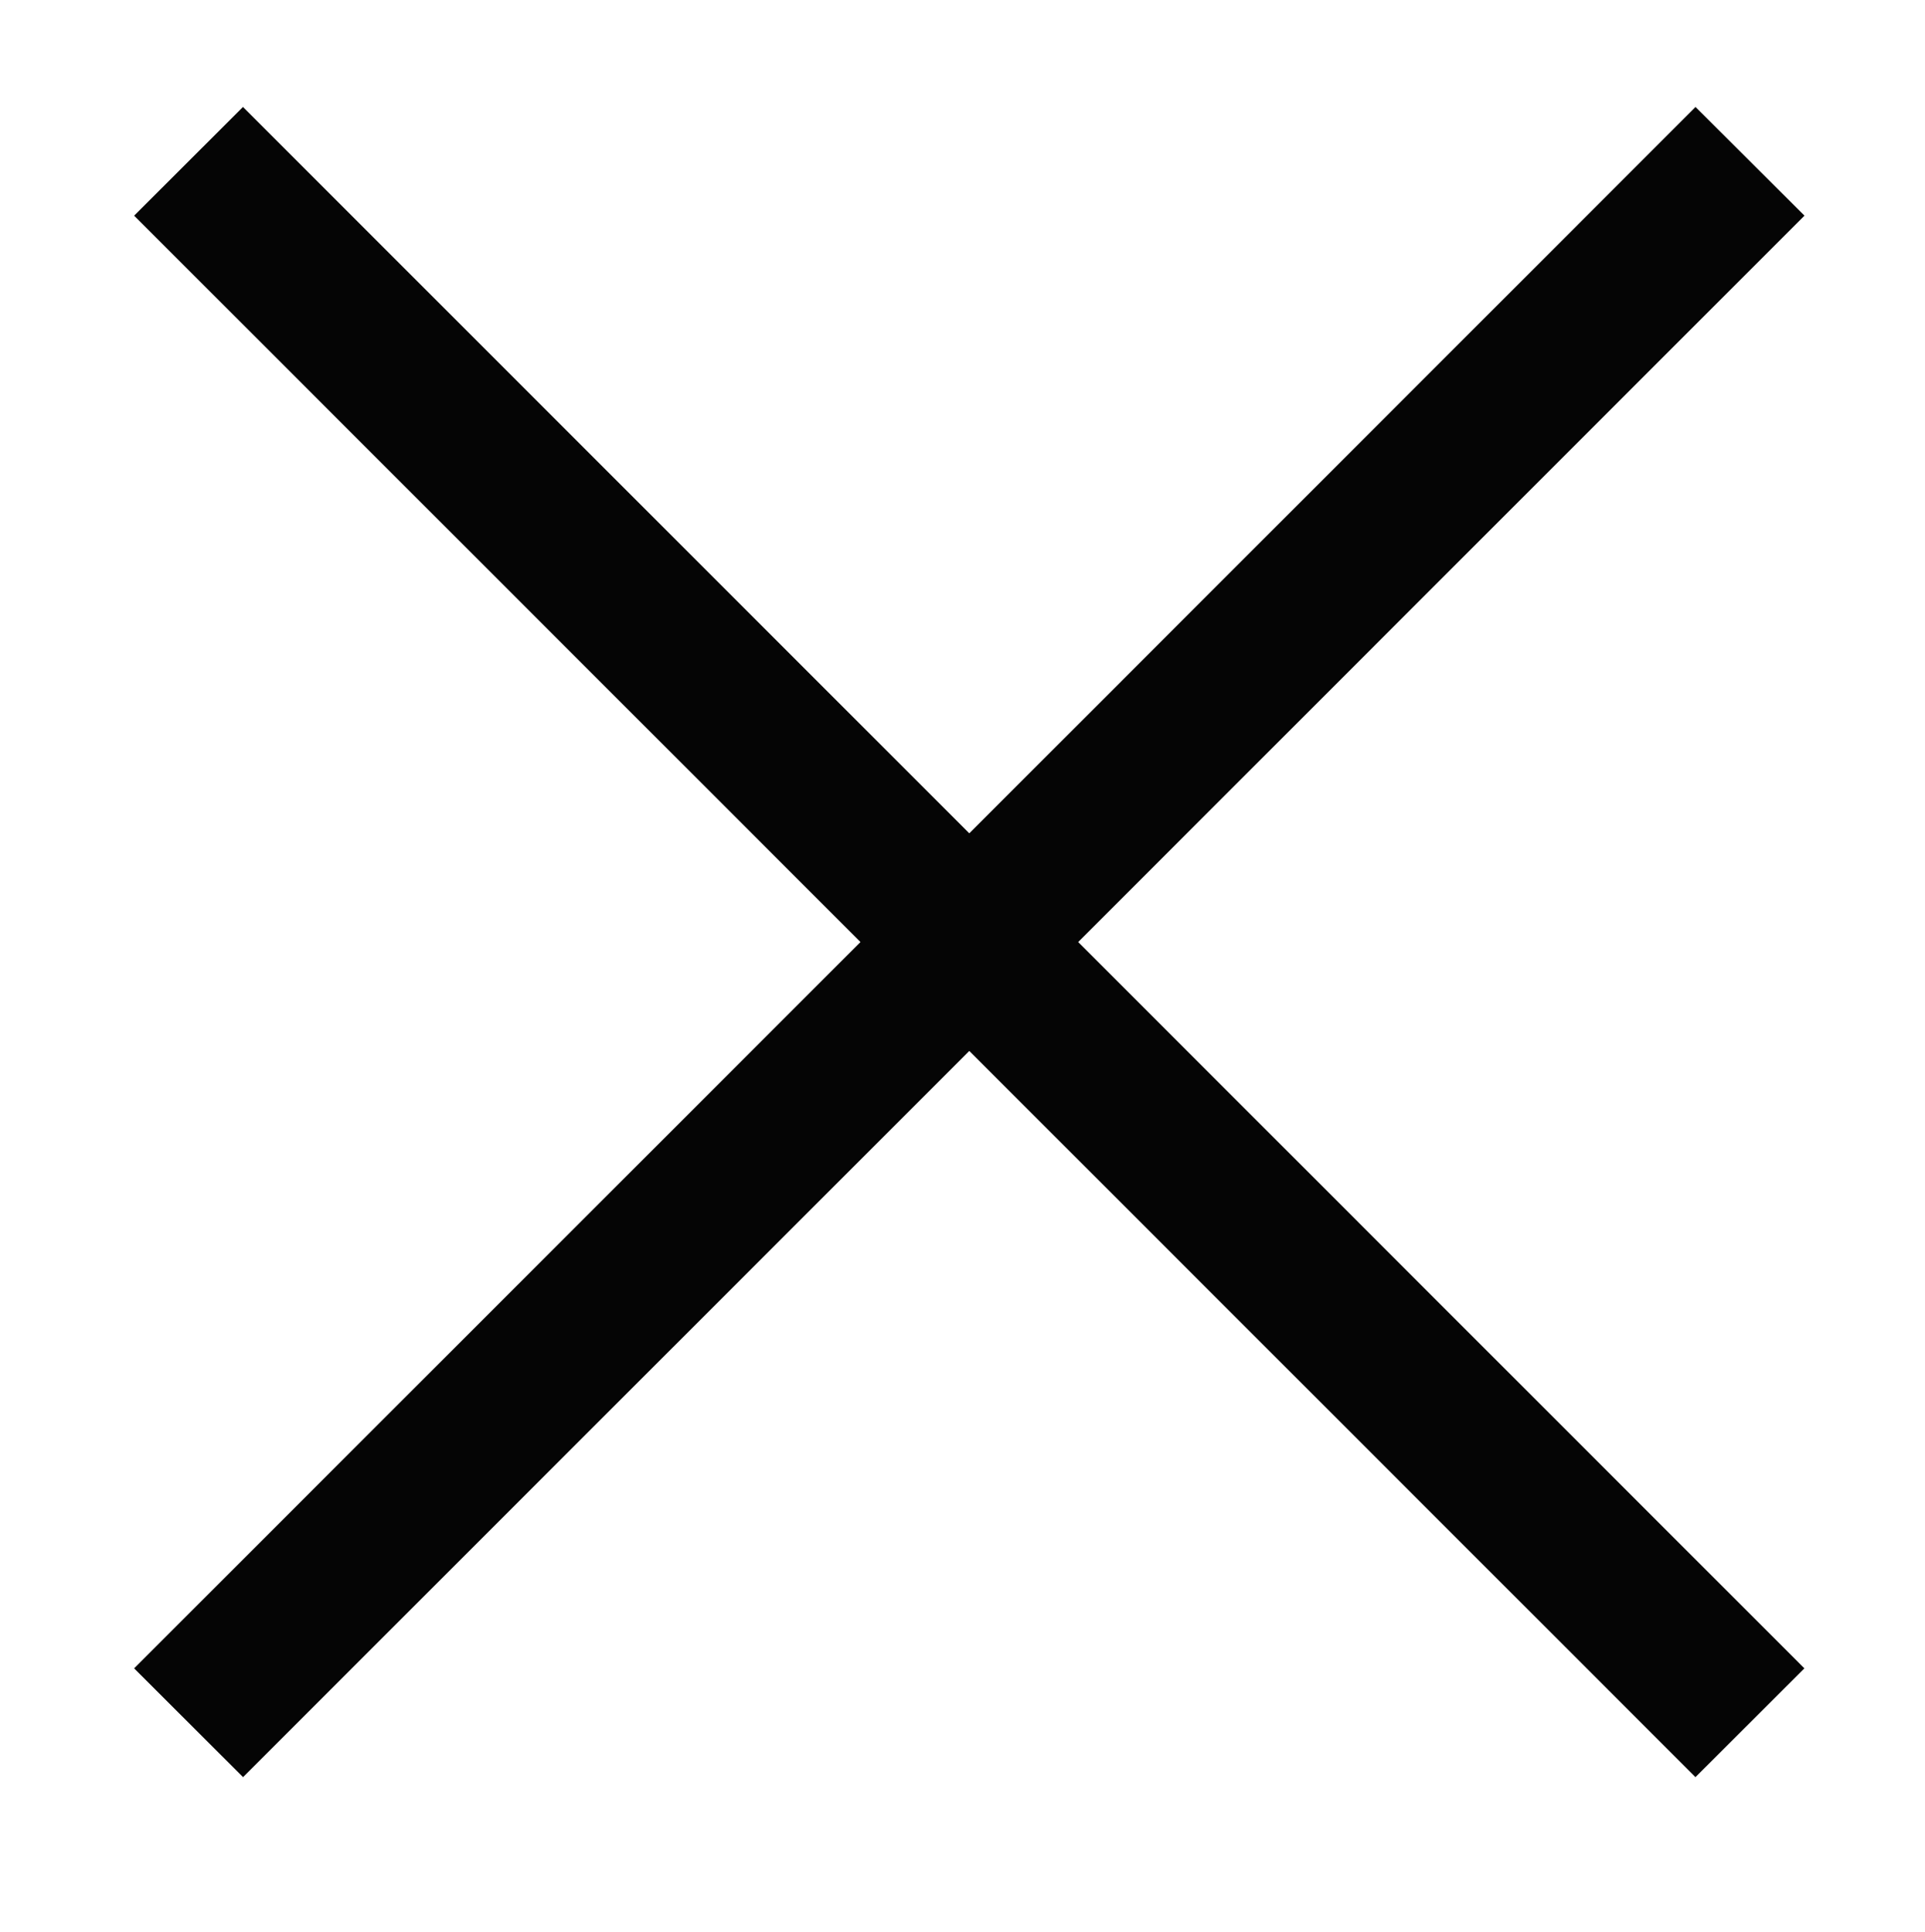 <?xml version="1.0" encoding="iso-8859-1"?>
<!-- Generator: Adobe Illustrator 16.0.0, SVG Export Plug-In . SVG Version: 6.00 Build 0)  -->
<!DOCTYPE svg PUBLIC "-//W3C//DTD SVG 1.1//EN" "http://www.w3.org/Graphics/SVG/1.1/DTD/svg11.dtd">
<svg version="1.1" id="&#x5716;&#x5C64;_1" xmlns="http://www.w3.org/2000/svg" xmlns:xlink="http://www.w3.org/1999/xlink" x="0px"
	 y="0px" width="23.5px" height="23.584px" viewBox="3.167 3.5 23.5 23.584" style="enable-background:new 3.167 3.5 23.5 23.584;"
	 xml:space="preserve">
<polygon style="fill:#050505;stroke:#050505;stroke-width:0.75;stroke-miterlimit:10;" points="24.665,6.133 23.866,5.336 
	15,14.203 6.133,5.336 5.335,6.133 14.202,15 5.335,23.866 6.134,24.664 15,15.799 23.865,24.664 24.664,23.866 15.799,15 "/>
</svg>
